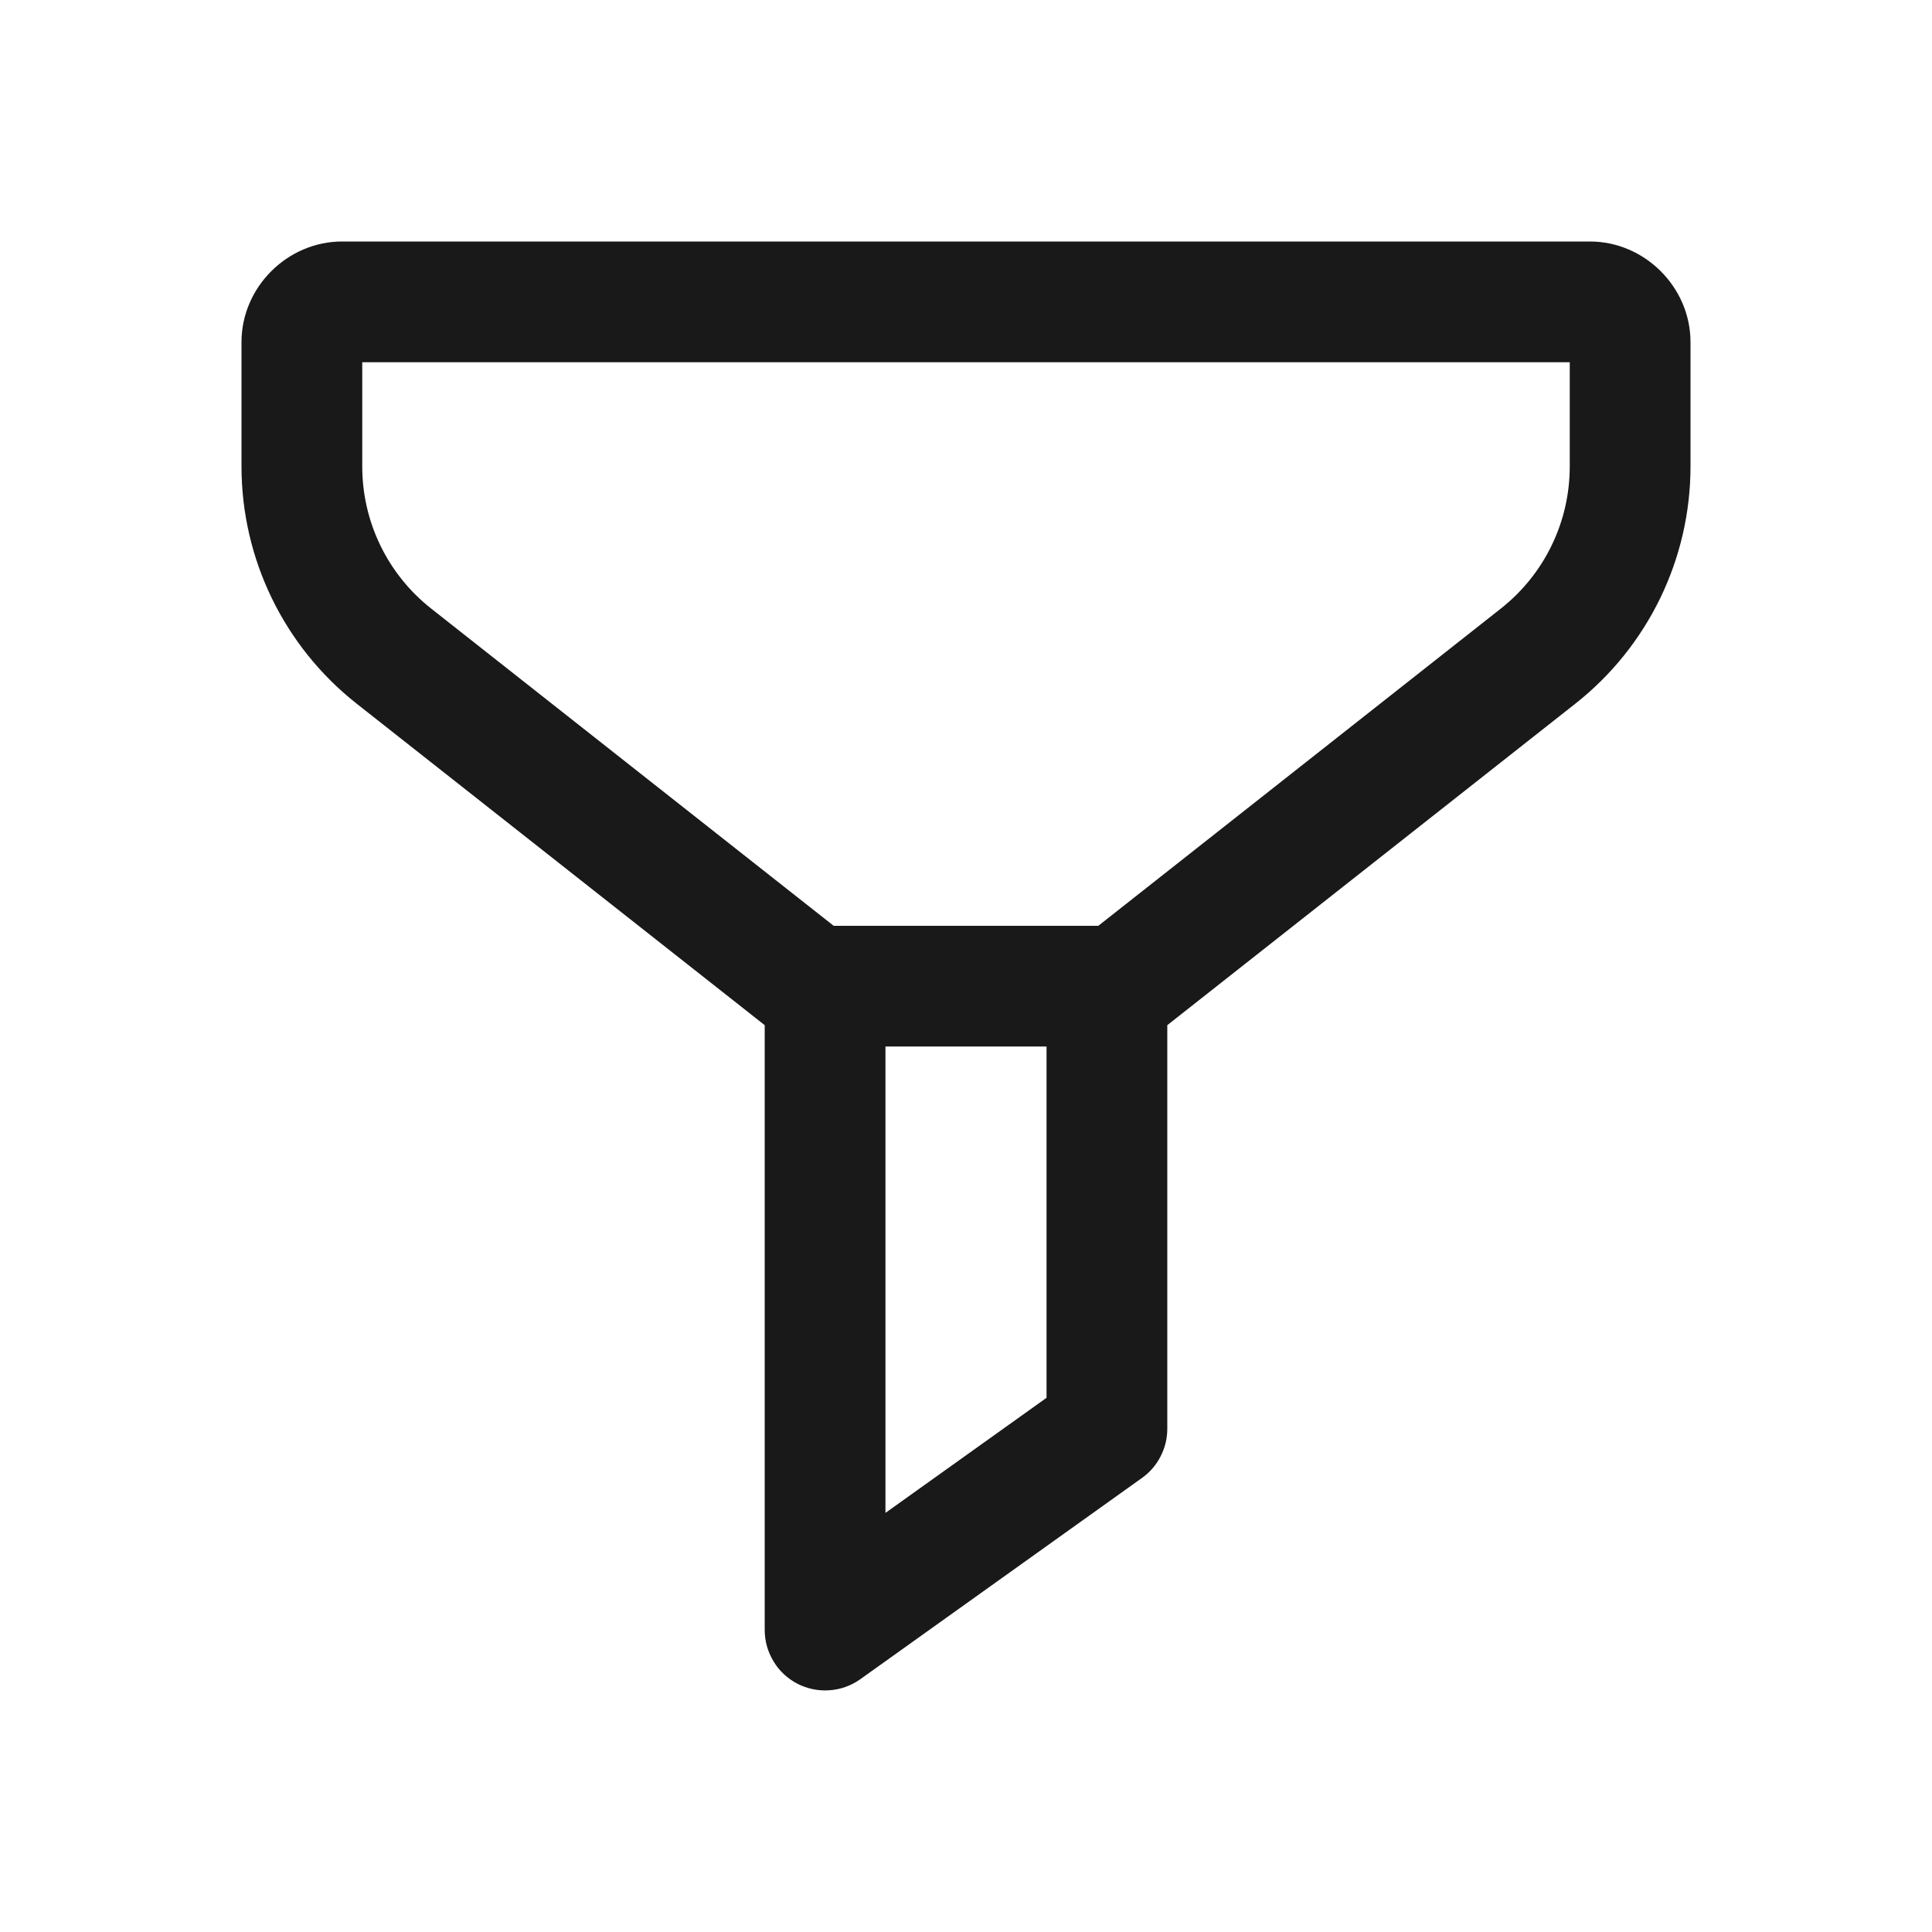 <svg width="16" height="16" viewBox="0 0 16 16" fill="none" xmlns="http://www.w3.org/2000/svg">
<path d="M2.833 2C2.379 2 2 2.379 2 2.833V3.863C2 4.629 2.352 5.353 2.953 5.827L6.333 8.49V13.5C6.333 13.592 6.359 13.682 6.407 13.76C6.454 13.839 6.523 13.902 6.604 13.944C6.686 13.986 6.778 14.005 6.869 13.998C6.961 13.992 7.049 13.96 7.124 13.907L9.457 12.24C9.522 12.194 9.575 12.133 9.611 12.062C9.648 11.991 9.667 11.913 9.667 11.833V8.49L13.047 5.827C13.648 5.353 14 4.629 14 3.863V2.833C14 2.379 13.621 2 13.167 2H2.833ZM3 3H13V3.863C13 4.323 12.79 4.756 12.428 5.041L9.096 7.667H6.904L3.572 5.041C3.21 4.756 3 4.323 3 3.863V3ZM7.333 8.667H8.667V11.576L7.333 12.529V8.667Z" fill="black" fill-opacity="0.9"/>
</svg>

